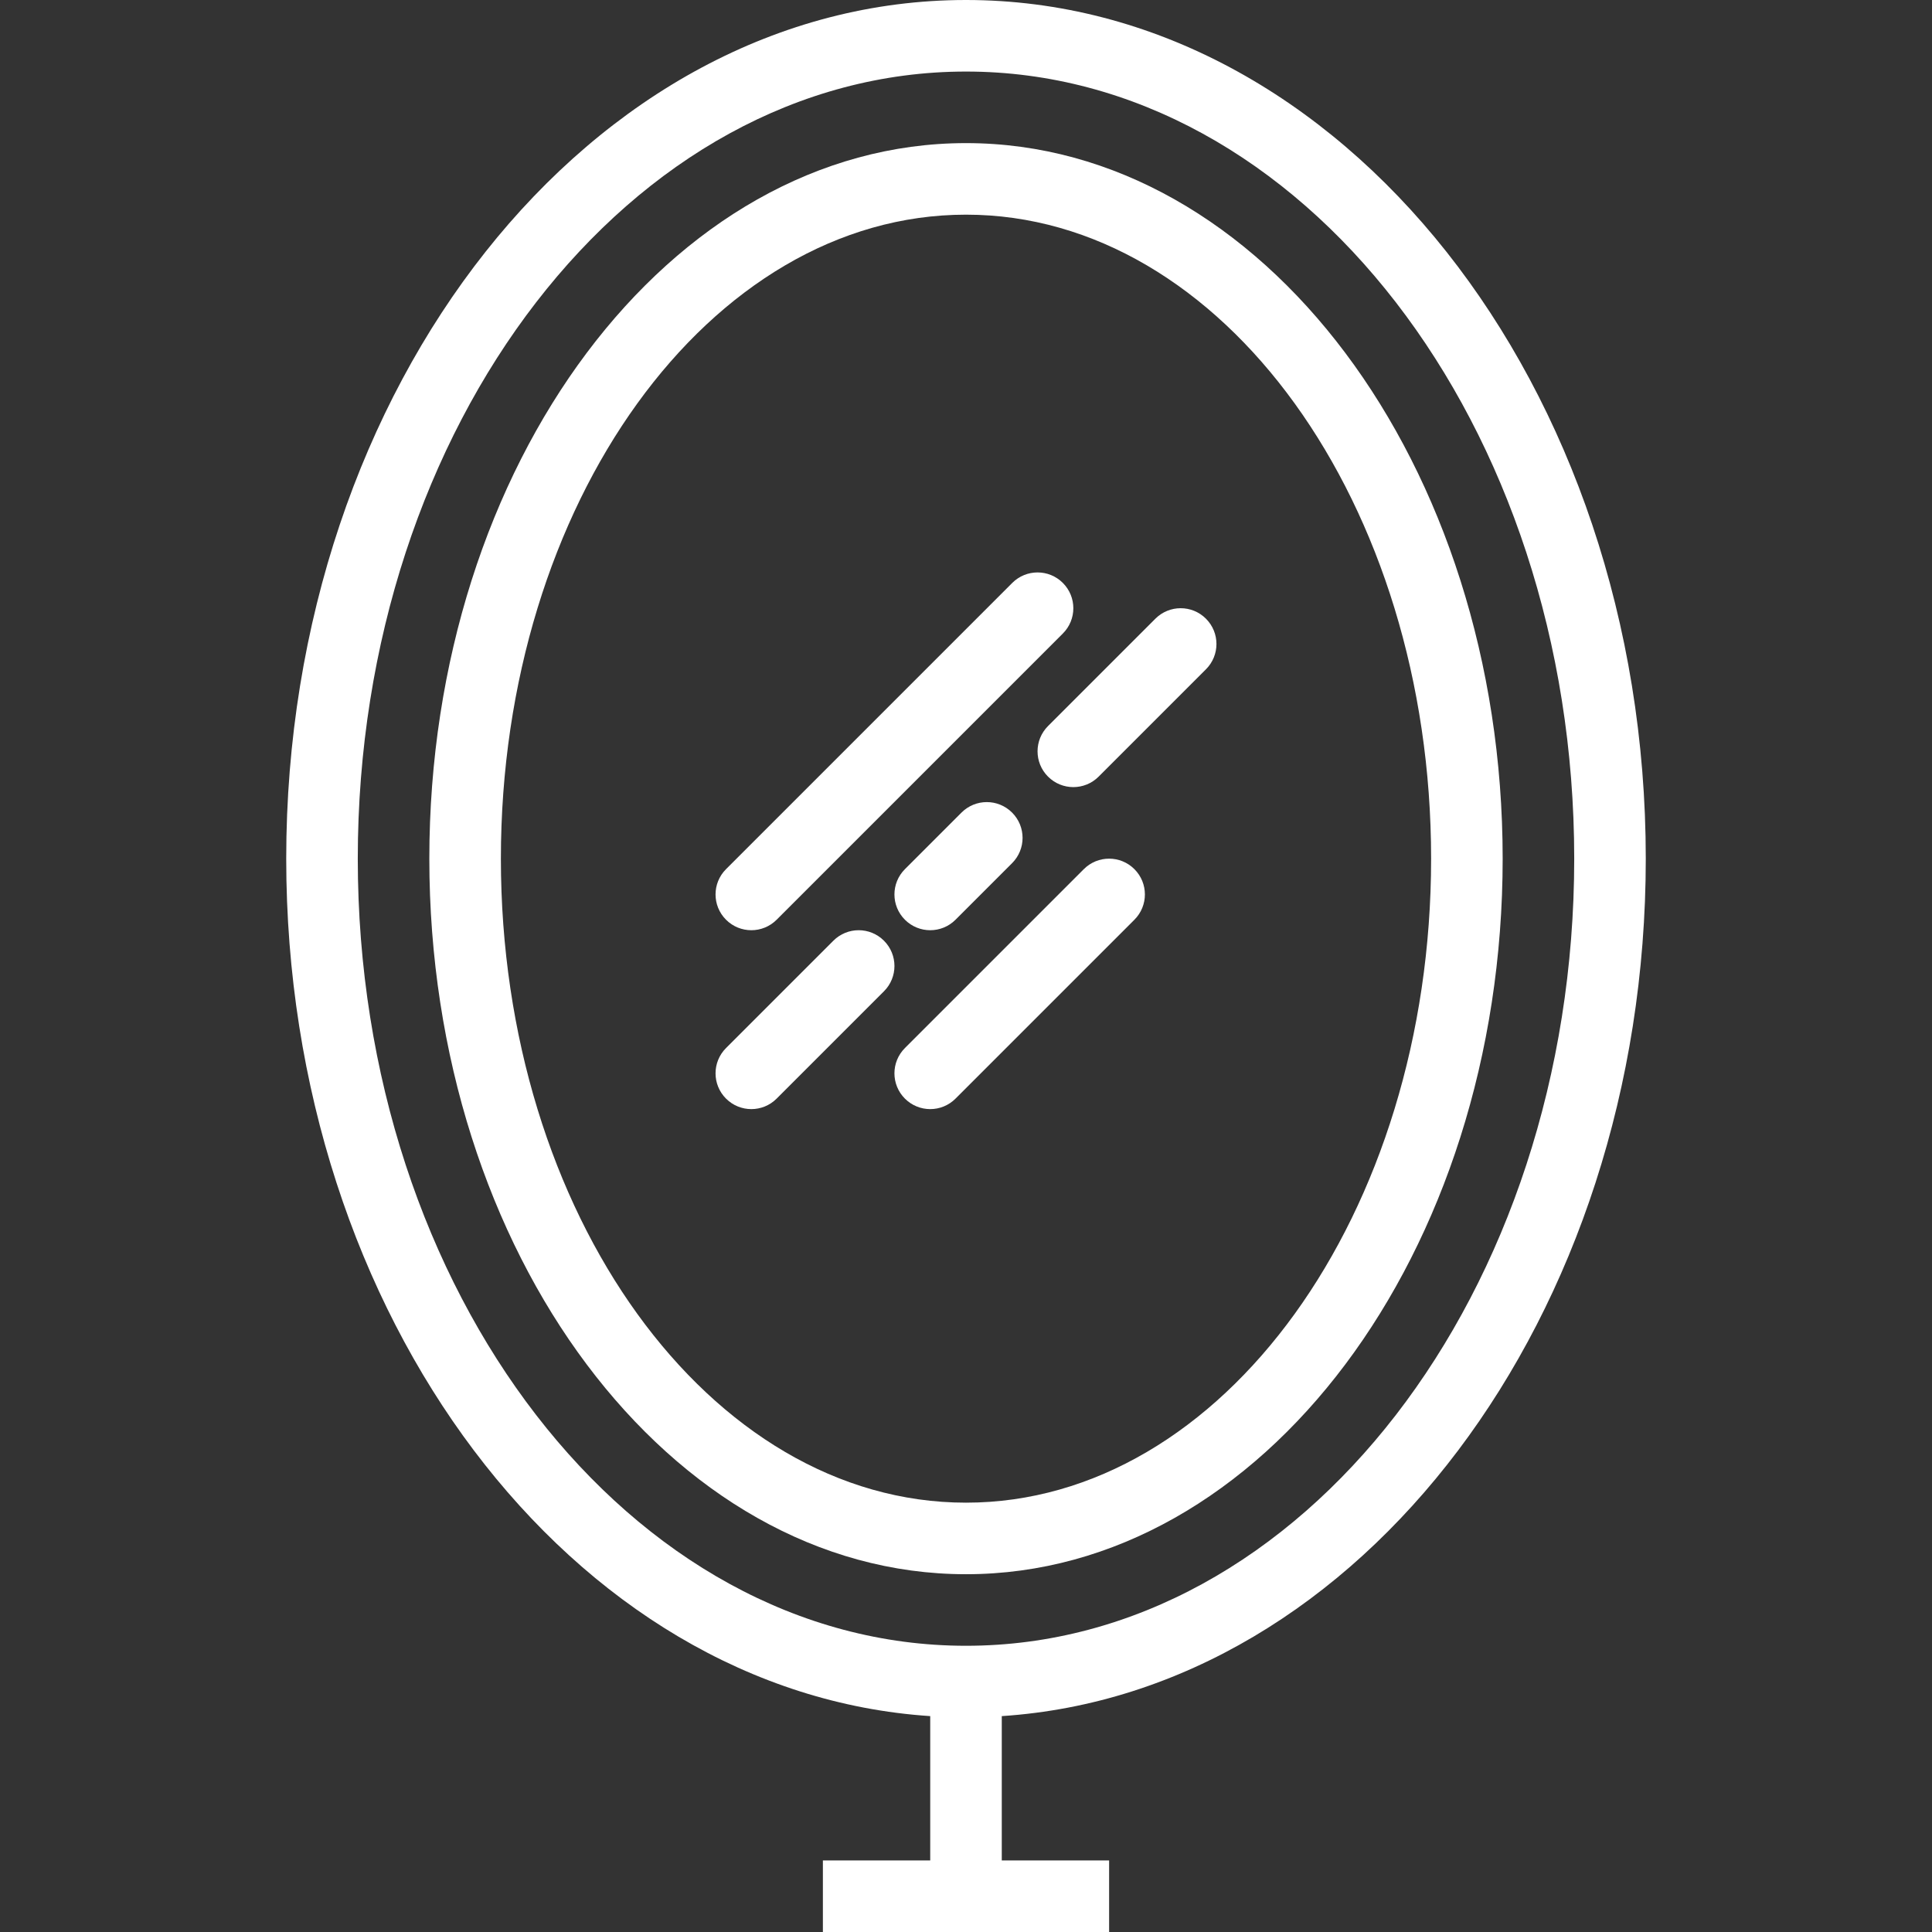 <?xml version="1.0" encoding="iso-8859-1"?>
<!-- Uploaded to: SVG Repo, www.svgrepo.com, Generator: SVG Repo Mixer Tools -->
<svg fill="#ffffff" height="800px" width="800px" version="1.1" id="Capa_1" xmlns="http://www.w3.org/2000/svg" xmlns:xlink="http://www.w3.org/1999/xlink" 
	 viewBox="0 0 54 54" xml:space="preserve">
<rect x="0" y="0" width="54" height="54" fill="#333333" stroke="none"/>
<g>
	<g>
		<path d="M46,24c0-13.233-8.523-24-19-24S8,10.767,8,24c0,12.81,7.986,23.307,18,23.966V52h-3v2h8v-2h-3v-4.034
			C38.014,47.307,46,36.81,46,24z M10,24c0-12.131,7.626-22,17-22s17,9.869,17,22s-7.626,22-17,22S10,36.131,10,24z"/>
		<path d="M42,24c0-11.028-6.729-20-15-20s-15,8.972-15,20s6.729,20,15,20S42,35.028,42,24z M14,24c0-9.925,5.832-18,13-18
			s13,8.075,13,18s-5.832,18-13,18S14,33.925,14,24z"/>
		<path d="M21,26c0.256,0,0.512-0.098,0.707-0.293l8-8c0.391-0.391,0.391-1.023,0-1.414s-1.023-0.391-1.414,0l-8,8
			c-0.391,0.391-0.391,1.023,0,1.414C20.488,25.902,20.744,26,21,26z"/>
		<path d="M31.707,24.293c-0.391-0.391-1.023-0.391-1.414,0l-5,5c-0.391,0.391-0.391,1.023,0,1.414C25.488,30.902,25.744,31,26,31
			s0.512-0.098,0.707-0.293l5-5C32.098,25.316,32.098,24.684,31.707,24.293z"/>
		<path d="M24.707,26.293c-0.391-0.391-1.023-0.391-1.414,0l-3,3c-0.391,0.391-0.391,1.023,0,1.414C20.488,30.902,20.744,31,21,31
			s0.512-0.098,0.707-0.293l3-3C25.098,27.316,25.098,26.684,24.707,26.293z"/>
		<path d="M26.874,22.712l-1.581,1.581c-0.391,0.391-0.391,1.023,0,1.414C25.488,25.902,25.744,26,26,26s0.512-0.098,0.707-0.293
			l1.581-1.581c0.391-0.391,0.391-1.023,0-1.414S27.265,22.321,26.874,22.712z"/>
		<path d="M29.293,21.707C29.488,21.902,29.744,22,30,22s0.512-0.098,0.707-0.293l3-3c0.391-0.391,0.391-1.023,0-1.414
			s-1.023-0.391-1.414,0l-3,3C28.902,20.684,28.902,21.316,29.293,21.707z"/>
	</g>
</g>
</svg>